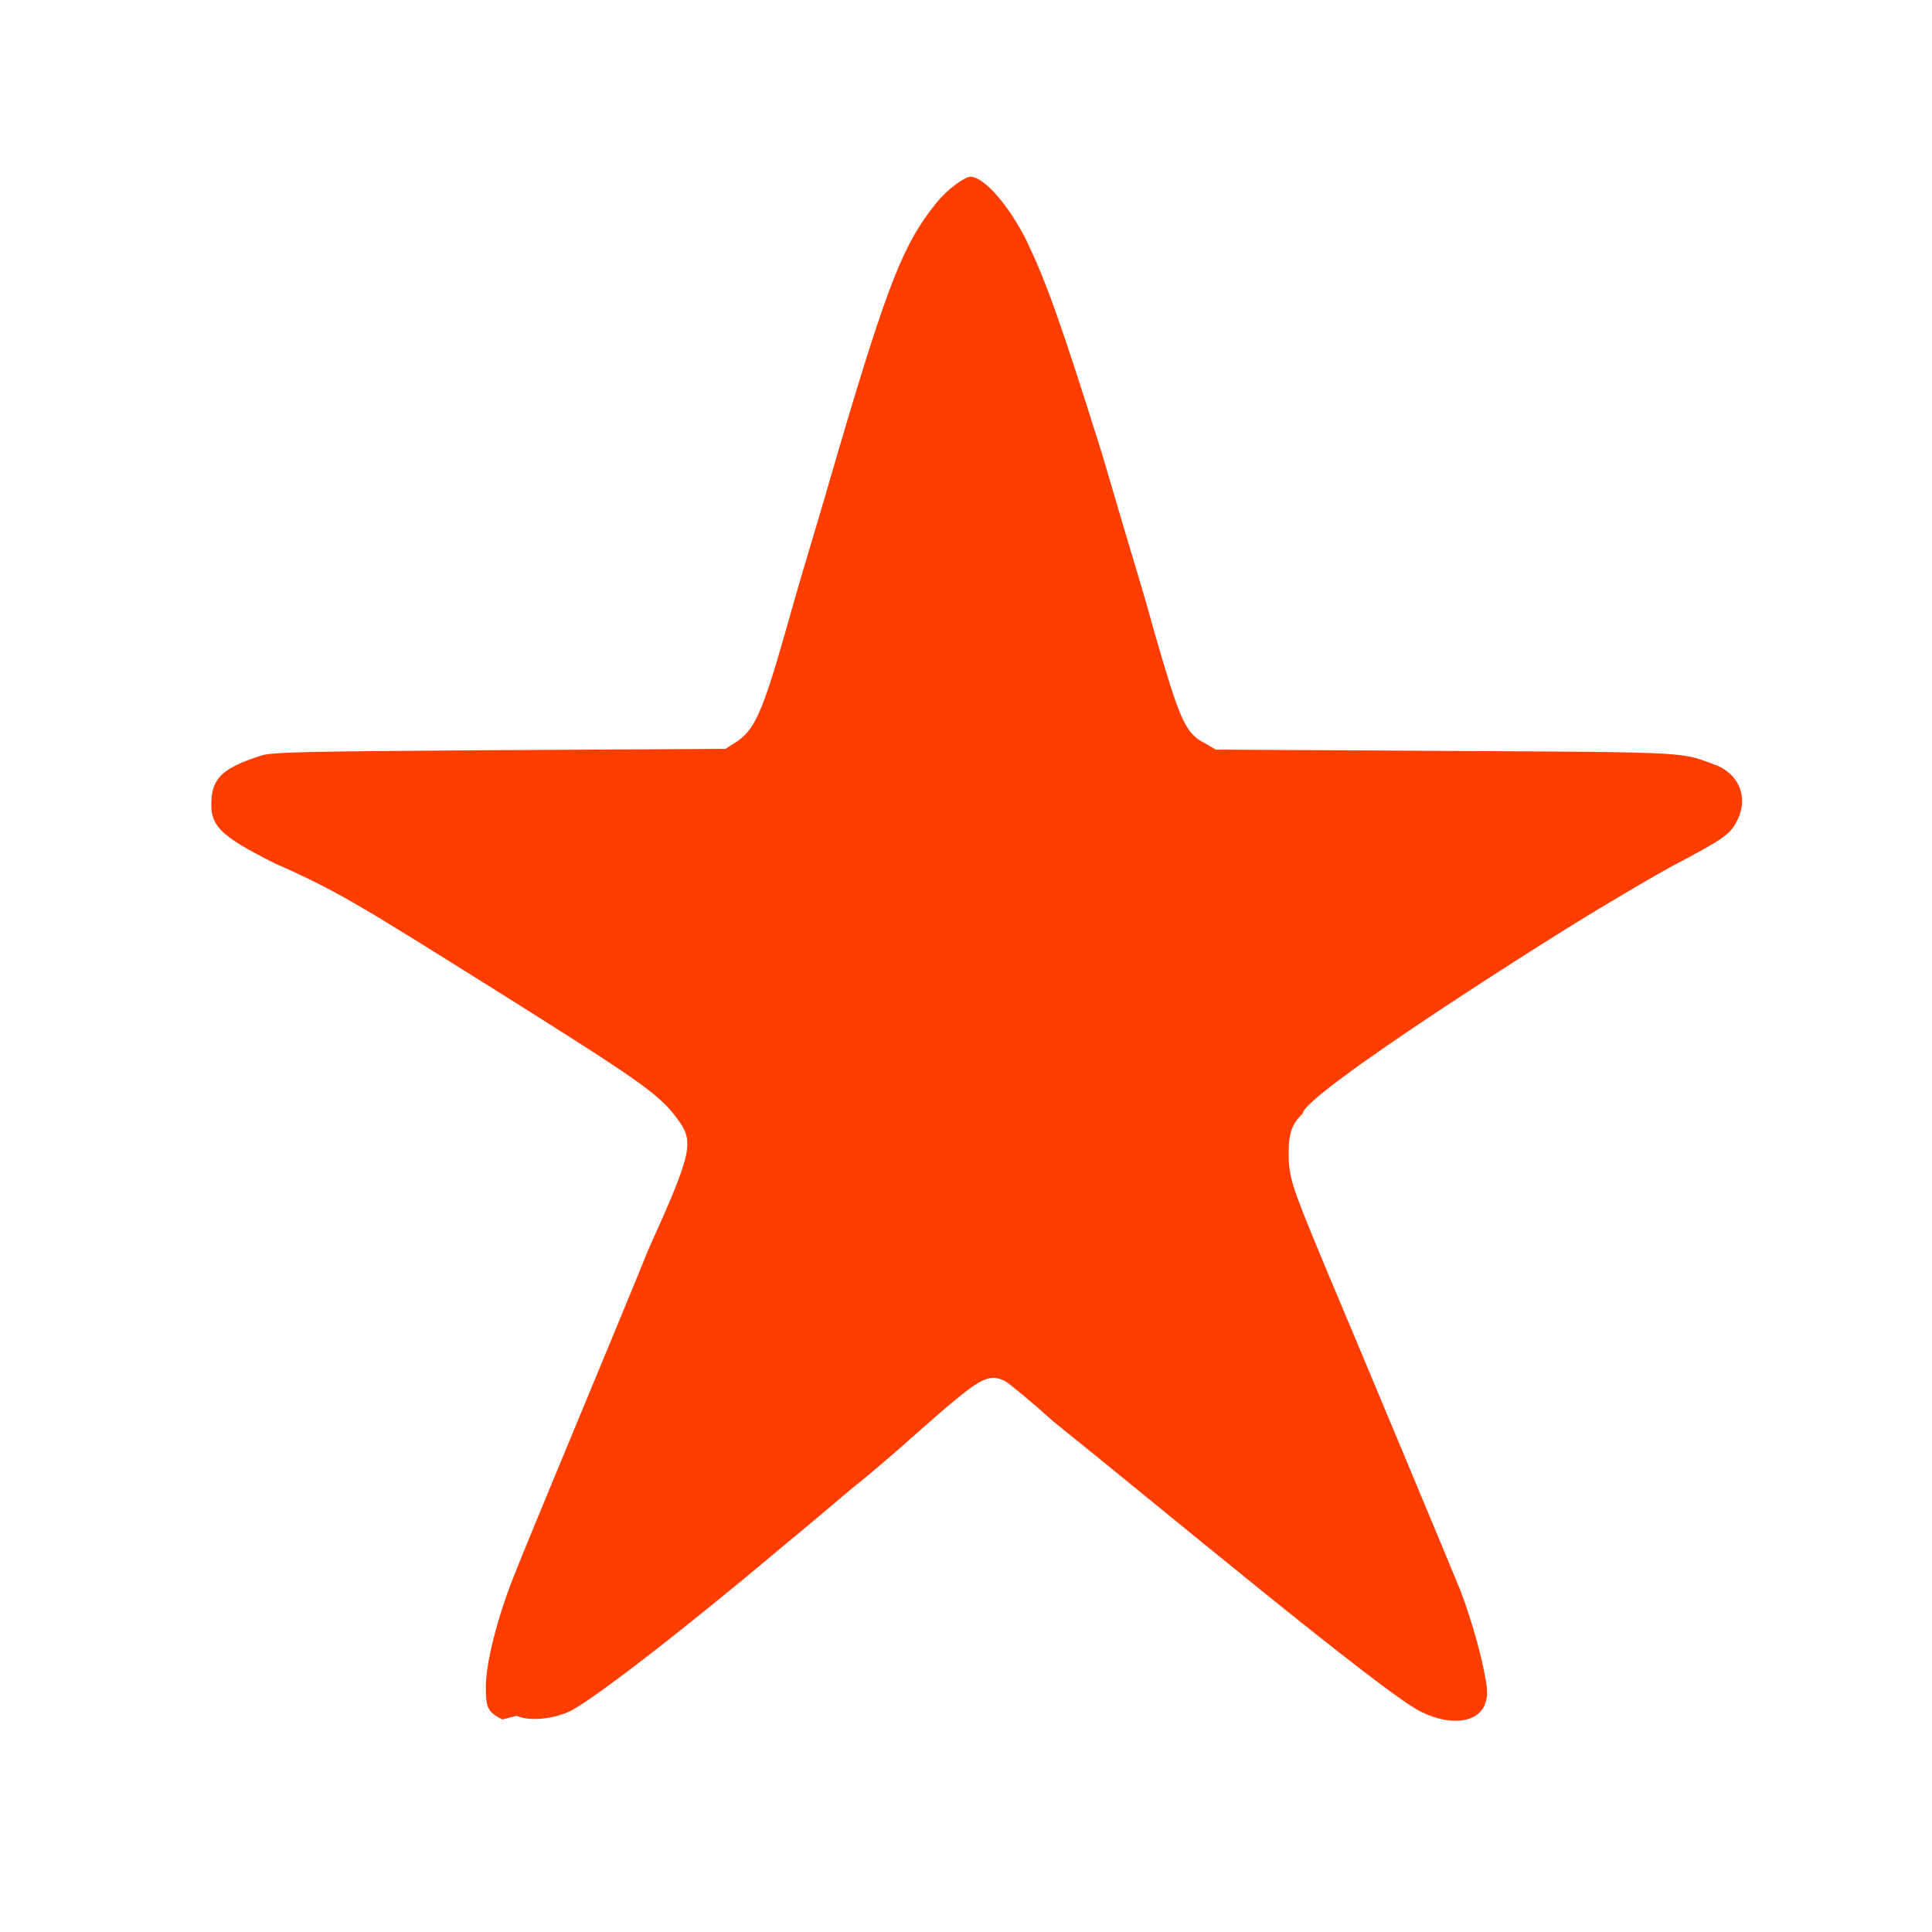 <svg xmlns="http://www.w3.org/2000/svg" style="background-color: rgb(255, 248, 229);" viewBox="0 0 100 100" width="100" height="100" version="1.1"><svg style="background-color: rgb(255, 248, 229);" viewBox="0 0 100 100" width="100" height="100" data-fname="geom-estrella2_7.svg" version="1.1" ica="0"><g transform="translate(0) scale(1) rotate(0)" ytranslate="0" xtranslate="0" scale="1.0"><path style="fill: #ff3d00;" d="m 26 89 c -0.77 -0.39 -0.87 -0.62 -0.85 -1.8 c 0.026 -1.2 0.58 -3.4 1.4 -5.5 c 0.69 -1.8 5.8 -14 7 -17 c 2.3 -5.1 2.4 -5.6 1.5 -6.8 c -0.95 -1.3 -2 -2 -9.8 -6.9 c -6.4 -4 -7.8 -4.9 -11 -6.3 c -3 -1.5 -3.4 -2 -3.3 -3.4 c 0.1 -1.1 0.71 -1.6 2.6 -2.2 c 0.55 -0.17 2.3 -0.21 12 -0.27 l 12 -0.07 l 0.49 -0.31 c 1 -0.63 1.4 -1.5 2.6 -5.7 c 0.31 -1.1 0.71 -2.5 0.89 -3.1 c 0.18 -0.6 0.99 -3.3 1.8 -6.1 c 2.7 -9.2 3.5 -11 5.1 -13 c 0.6 -0.76 1.5 -1.4 1.8 -1.4 c 0.71 0 2 1.5 2.9 3.3 c 1 2.1 1.7 4 3.9 11 c 1.9 6.5 1.9 6.3 2.7 9.2 c 1.3 4.5 1.6 5.3 2.6 5.8 l 0.6 0.35 l 12 0.067 c 13 0.073 12 0.045 14 0.78 c 1.2 0.56 1.6 1.8 0.89 3 c -0.34 0.58 -0.72 0.84 -3.3 2.2 c -0.67 0.36 -2.1 1.2 -3.1 1.8 c -2.6 1.5 -16 10 -16 11 c -0.52 0.48 -0.72 1 -0.72 2 c 0.002 1.3 0.14 1.7 1.8 5.7 c 1.1 2.6 6.7 16 7.1 17 c 0.57 1.5 1.1 3.4 1.3 4.6 c 0.11 0.65 0.1 0.88 -0.053 1.3 c -0.39 0.93 -1.8 1.1 -3.3 0.35 c -1.9 -0.9 -14 -11 -19 -15 c -1.1 -0.99 -2.2 -1.9 -2.5 -2.1 c -0.93 -0.45 -1.3 -0.22 -4.5 2.6 c -0.95 0.85 -2.5 2.2 -3.4 2.9 c -0.91 0.77 -2.6 2.2 -3.7 3.1 c -5.1 4.3 -9.9 8 -11 8.5 c -0.88 0.4 -2.1 0.5 -2.7 0.21 Z" idkol="ikol0"/></g></svg></svg>